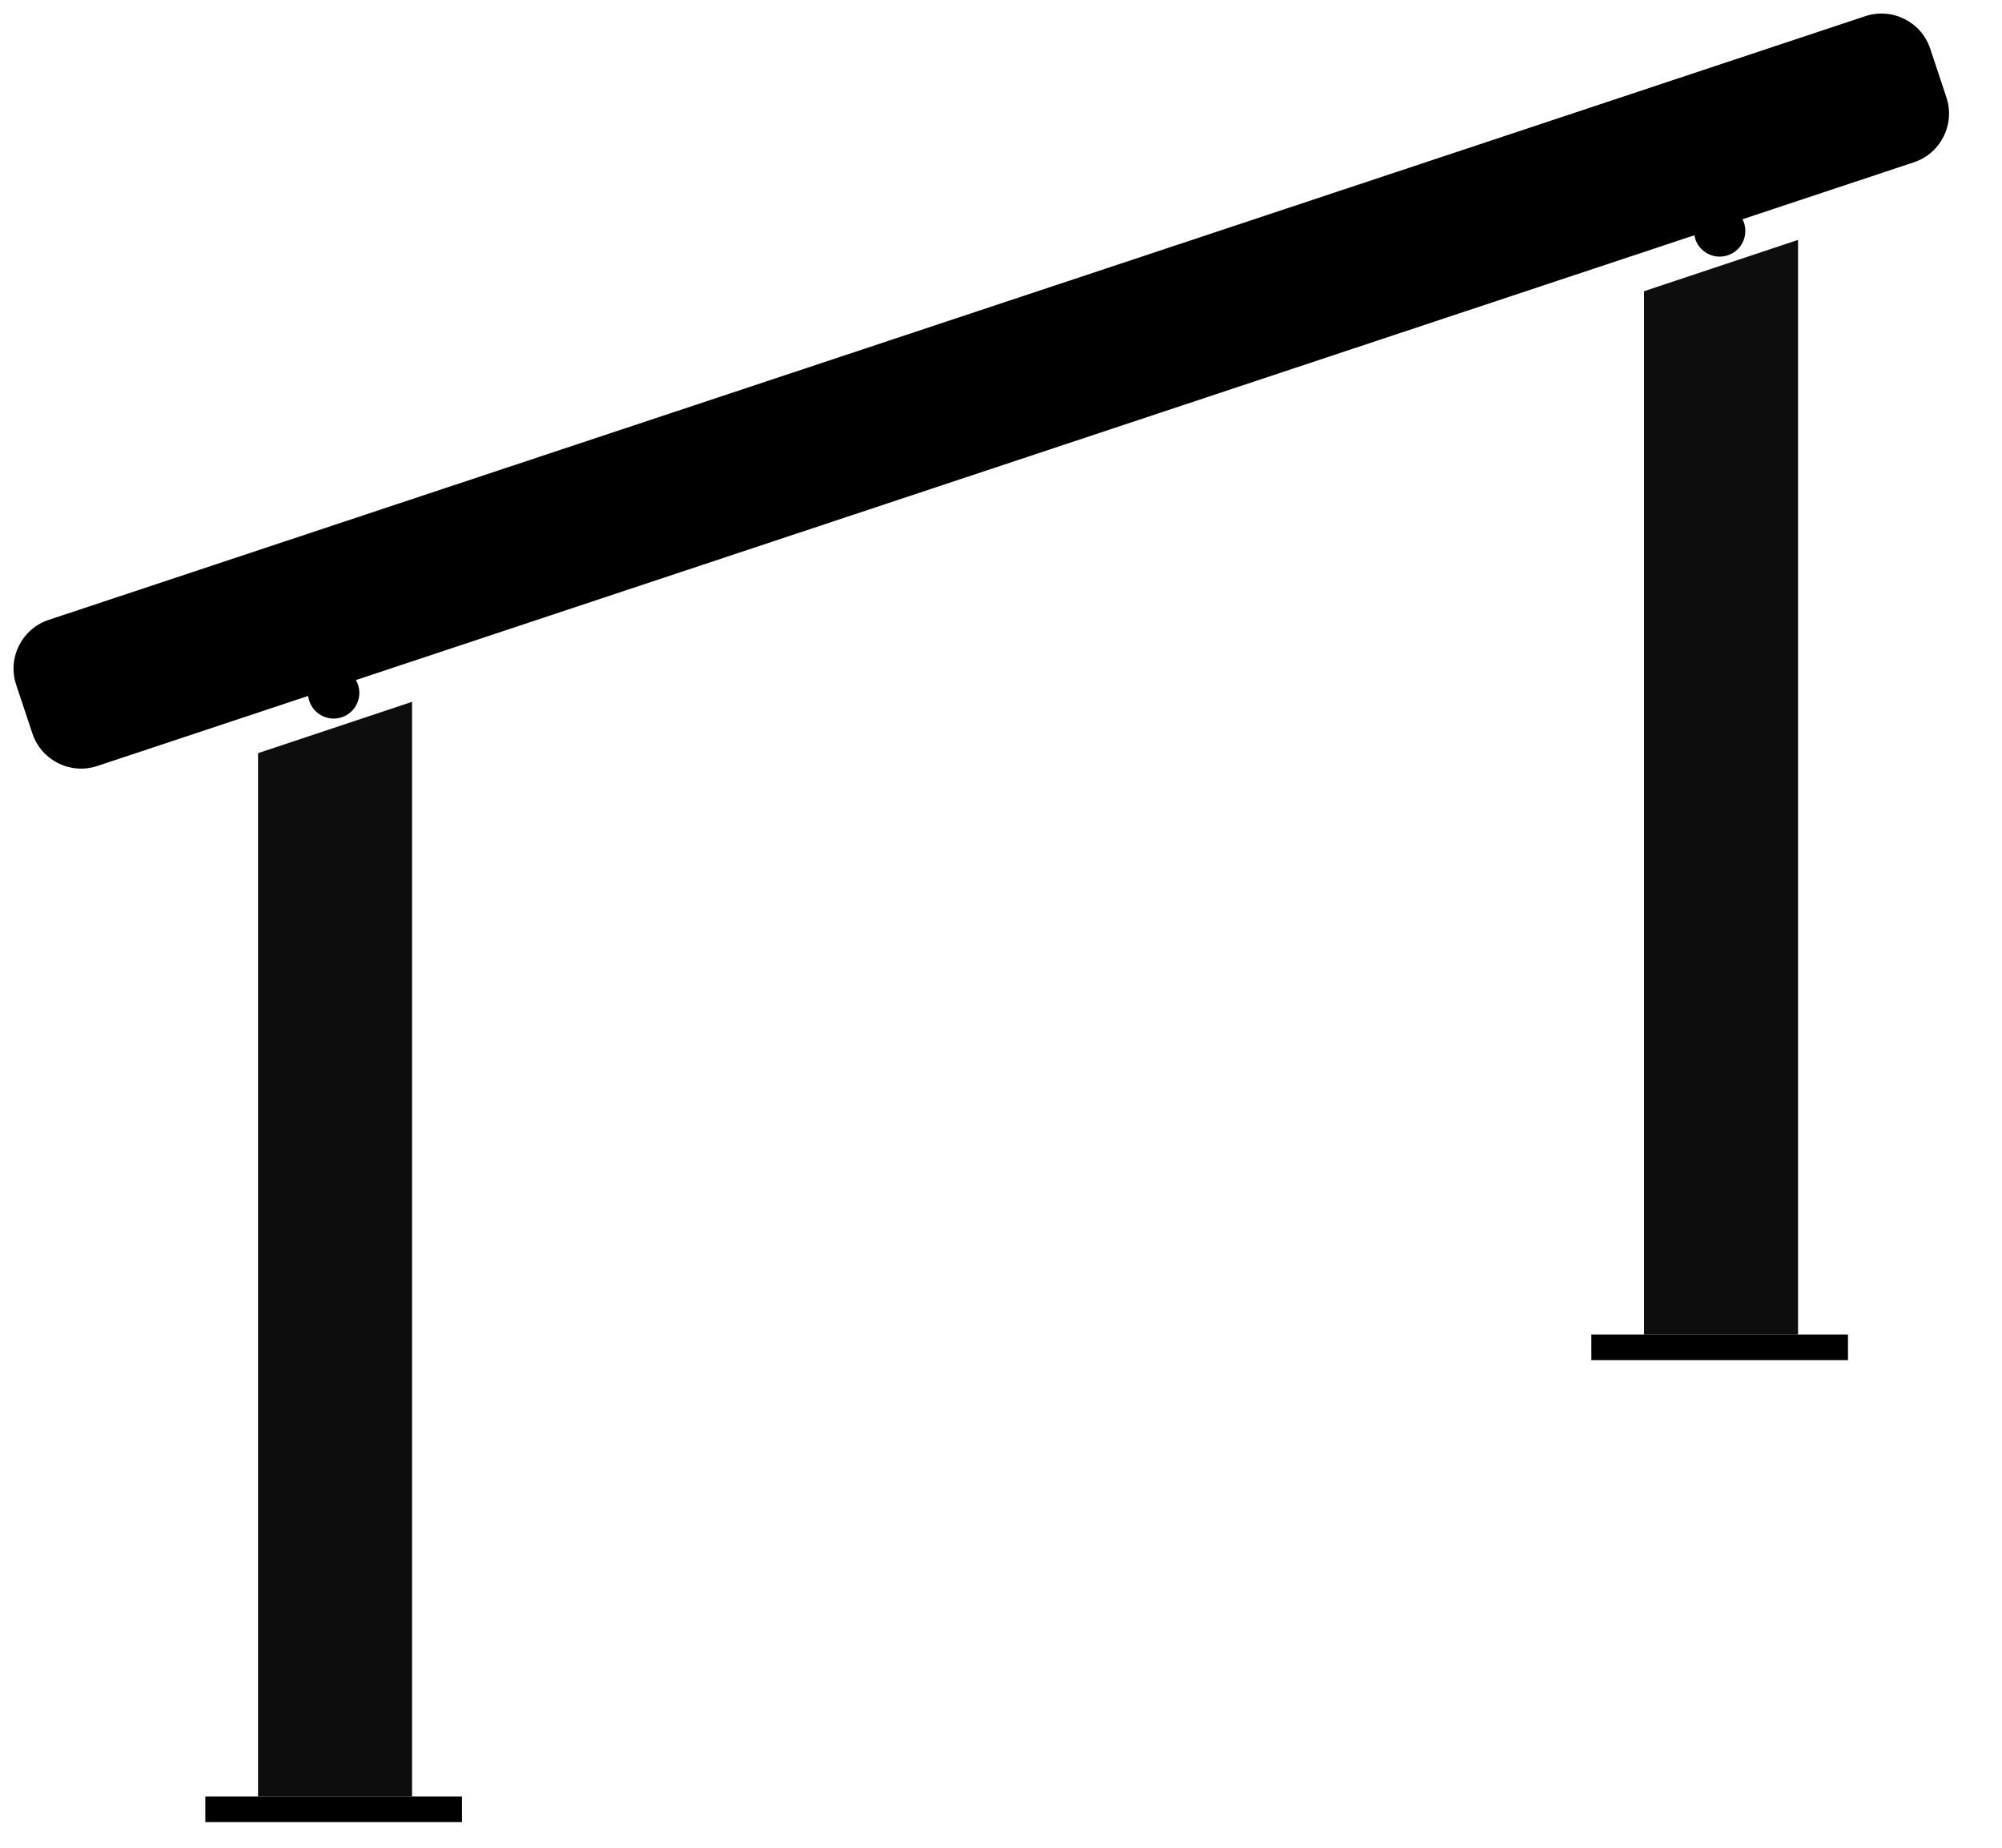 <svg width="39" height="36" viewBox="0 0 39 36" fill="none" xmlns="http://www.w3.org/2000/svg">
<path d="M8.027 13.674L5.027 14.674V35H8.027V14.674V13.674Z" fill="#0D0D0D"/>
<path d="M35.027 4.674L32.027 5.674V26H35.027V5.674V4.674Z" fill="#0D0D0D"/>
<path d="M1.895 14.924L37.283 3.162C37.808 2.988 38.091 2.422 37.917 1.898L37.602 0.949C37.428 0.425 36.861 0.141 36.337 0.315L0.949 12.077C0.425 12.251 0.141 12.817 0.315 13.341L0.631 14.29C0.805 14.814 1.371 15.098 1.895 14.924Z" fill="black"/>
<circle cx="33.5" cy="4.5" r="0.5" fill="black"/>
<circle cx="6.5" cy="13.5" r="0.5" fill="black"/>
<path d="M31 26H36V26.5H31V26Z" fill="black"/>
<path d="M4 35H9V35.5H4V35Z" fill="black"/>
</svg>
